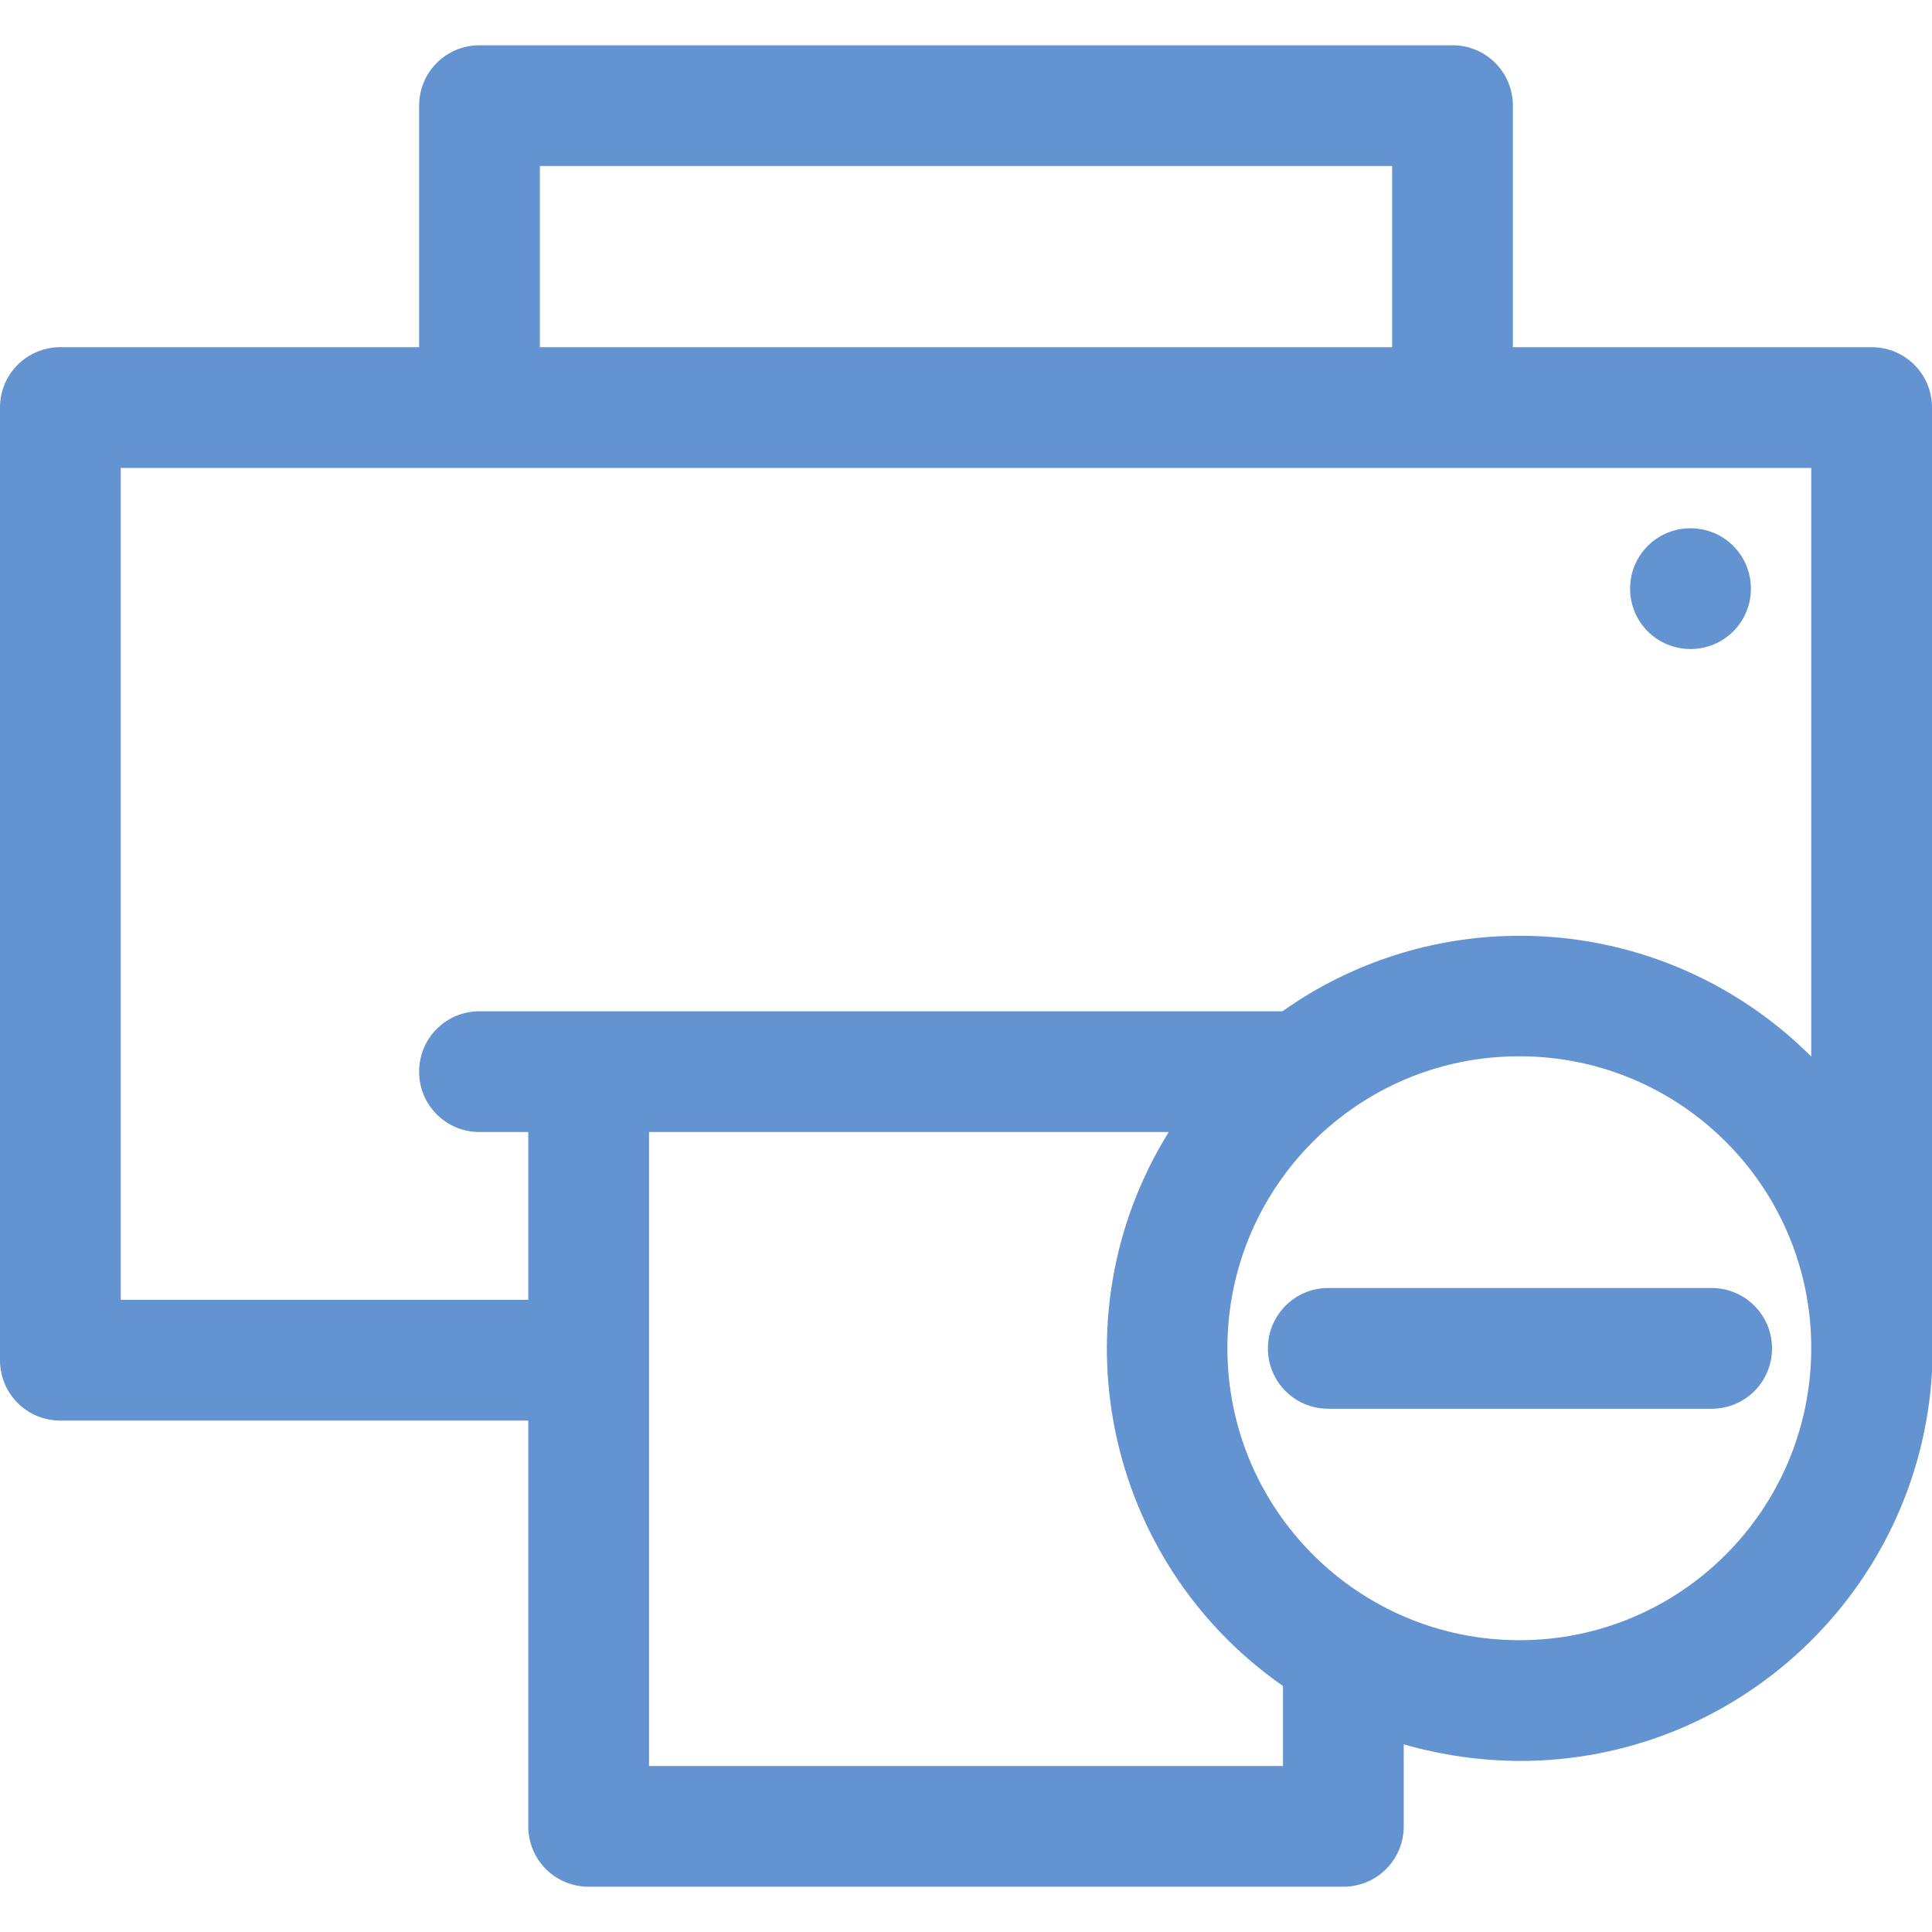 <?xml version="1.0" encoding="UTF-8"?>
<svg xmlns="http://www.w3.org/2000/svg" xmlns:xlink="http://www.w3.org/1999/xlink" width="30px" height="30px" viewBox="0 0 30 30" version="1.1">
<g id="surface1">
<path style=" stroke:none;fill-rule:nonzero;fill:rgb(39.216%,57.647%,81.961%);fill-opacity:1;" d="M 29.062 5.391 L 23.492 5.391 L 23.492 1.641 C 23.492 1.121 23.074 0.703 22.555 0.703 L 7.445 0.703 C 6.926 0.703 6.508 1.121 6.508 1.641 L 6.508 5.391 L 0.938 5.391 C 0.418 5.391 0 5.809 0 6.328 L 0 21.121 C 0 21.641 0.418 22.059 0.938 22.059 L 8.203 22.059 L 8.203 28.359 C 8.203 28.879 8.621 29.297 9.141 29.297 L 20.859 29.297 C 21.379 29.297 21.797 28.879 21.797 28.359 L 21.797 27.086 C 22.379 27.254 22.984 27.34 23.594 27.344 C 26.988 27.348 29.801 24.699 30 21.309 C 30.008 21.246 30.008 21.184 30 21.121 L 30 6.328 C 30 5.809 29.582 5.391 29.062 5.391 Z M 8.383 2.578 L 21.617 2.578 L 21.617 5.391 L 8.383 5.391 Z M 19.922 27.422 L 10.078 27.422 L 10.078 17.578 L 18.148 17.578 C 16.359 20.461 17.137 24.238 19.922 26.18 Z M 23.594 25.469 C 21.09 25.469 19.059 23.438 19.059 20.934 C 19.059 18.43 21.09 16.398 23.594 16.402 C 26.098 16.402 28.129 18.434 28.125 20.938 C 28.121 23.441 26.094 25.469 23.594 25.469 Z M 23.594 14.531 C 22.273 14.531 20.988 14.941 19.914 15.703 L 7.445 15.703 C 6.926 15.703 6.508 16.121 6.508 16.641 C 6.508 17.16 6.926 17.578 7.445 17.578 L 8.203 17.578 L 8.203 20.184 L 1.875 20.184 L 1.875 7.266 L 28.125 7.266 L 28.125 16.406 C 26.922 15.203 25.293 14.527 23.594 14.531 Z M 23.594 14.531 "/>
<path style=" stroke:none;fill-rule:nonzero;fill:rgb(39.216%,57.647%,81.961%);fill-opacity:1;" d="M 27.188 9.141 C 27.188 8.621 26.77 8.203 26.25 8.203 C 25.73 8.203 25.312 8.621 25.312 9.141 C 25.312 9.66 25.73 10.078 26.25 10.078 C 26.77 10.078 27.188 9.66 27.188 9.141 Z M 27.188 9.141 "/>
<path style=" stroke:none;fill-rule:nonzero;fill:rgb(39.216%,57.647%,81.961%);fill-opacity:1;" d="M 26.578 20 L 20.625 20 C 20.105 20 19.688 20.422 19.688 20.938 C 19.688 21.457 20.105 21.875 20.625 21.875 L 26.578 21.875 C 27.098 21.875 27.516 21.457 27.516 20.938 C 27.516 20.422 27.098 20 26.578 20 Z M 26.578 20 "/>
</g>
</svg>
